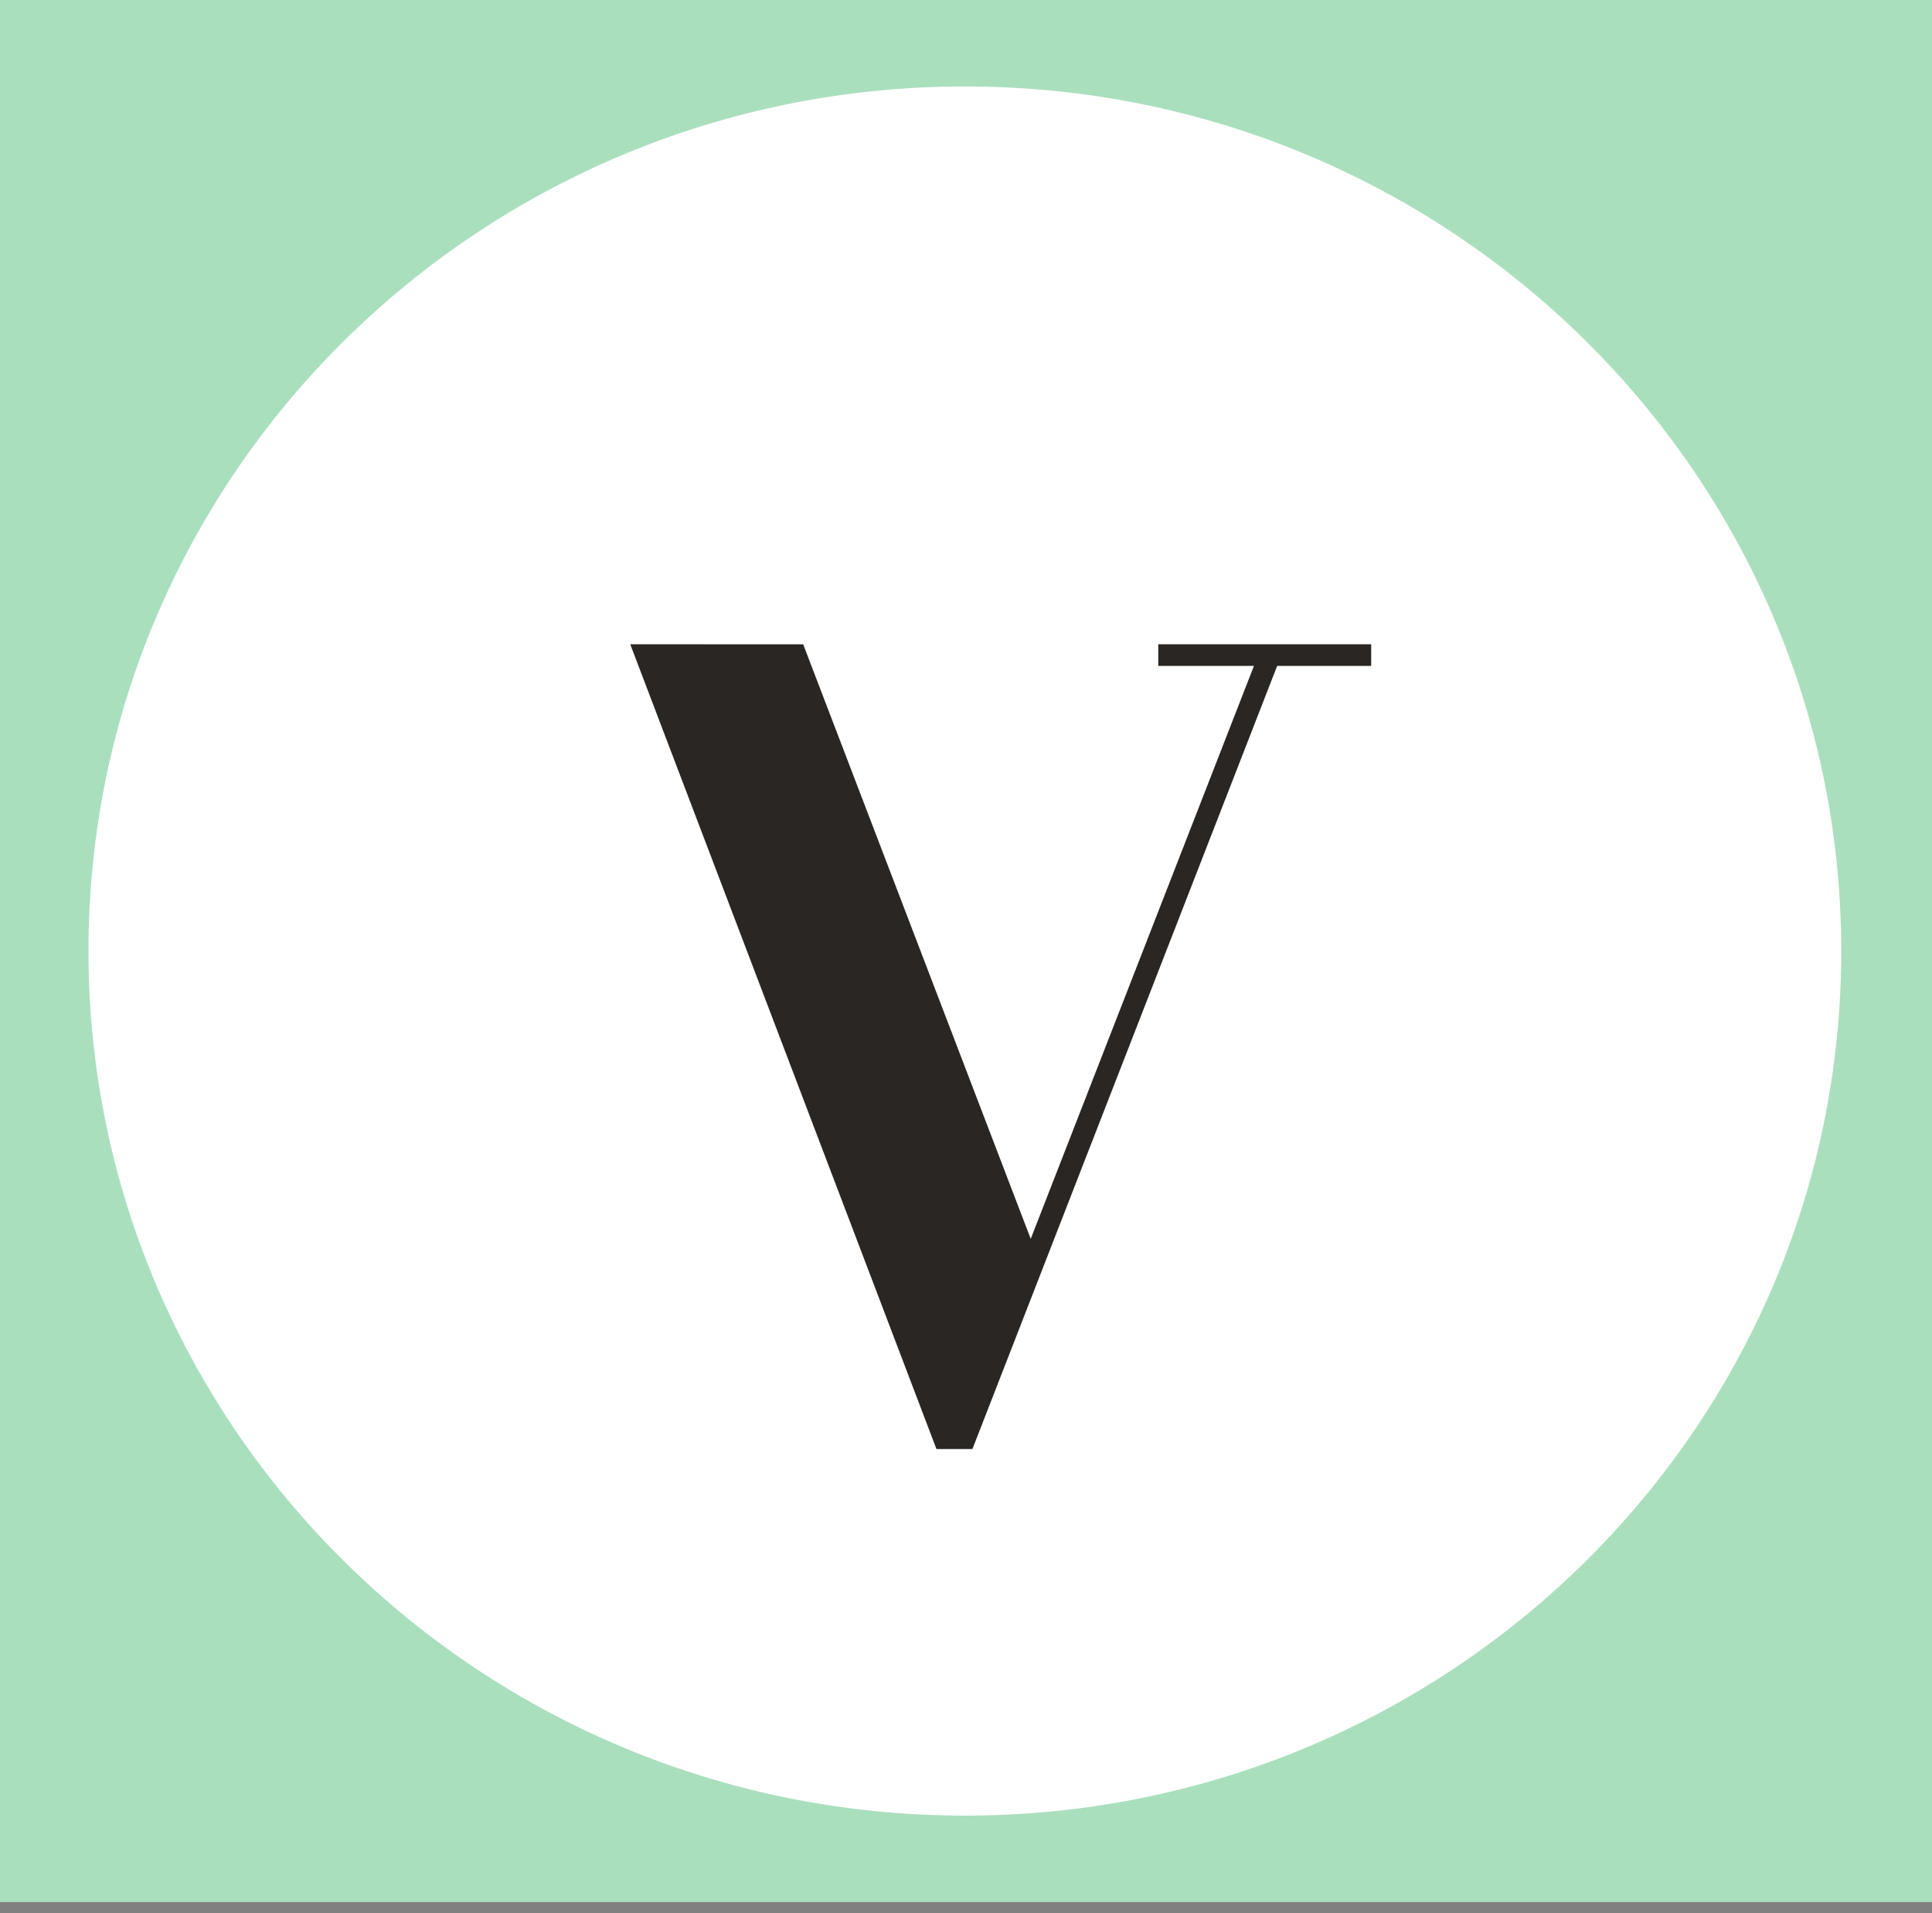<?xml version="1.0" encoding="UTF-8"?> <svg xmlns="http://www.w3.org/2000/svg" xmlns:xlink="http://www.w3.org/1999/xlink" width="100px" height="99px" viewBox="0 0 100 99"><rect x="0" y="0" width="100" height="99" fill="#808080" stroke="none"/><!-- Generator: Sketch 53 (72520) - https://sketchapp.com --><title>logo visser copy 2</title><desc>Created with Sketch.</desc><g id="logo" stroke="none" stroke-width="1" fill="none" fill-rule="evenodd"><g id="logo-visser-copy-2"><rect id="Rectangle" fill="#AADFBE" x="0" y="0" width="100" height="98.434"></rect><path d="M4.579,49.217 C4.579,73.928 24.892,93.96 49.941,93.96 C74.989,93.96 95.302,73.928 95.302,49.217 C95.302,24.506 74.989,4.474 49.941,4.474 C24.892,4.474 4.579,24.506 4.579,49.217" id="Fill-1" fill="#FFFFFF"></path><polyline id="Fill-4" fill="#2A2623" points="48.471 74.99 50.332 74.99 66.106 34.461 70.972 34.461 70.972 33.341 59.952 33.341 59.952 34.461 64.904 34.461 53.35 64.113 41.573 33.345 32.621 33.341 48.471 74.99"></polyline></g></g></svg> 